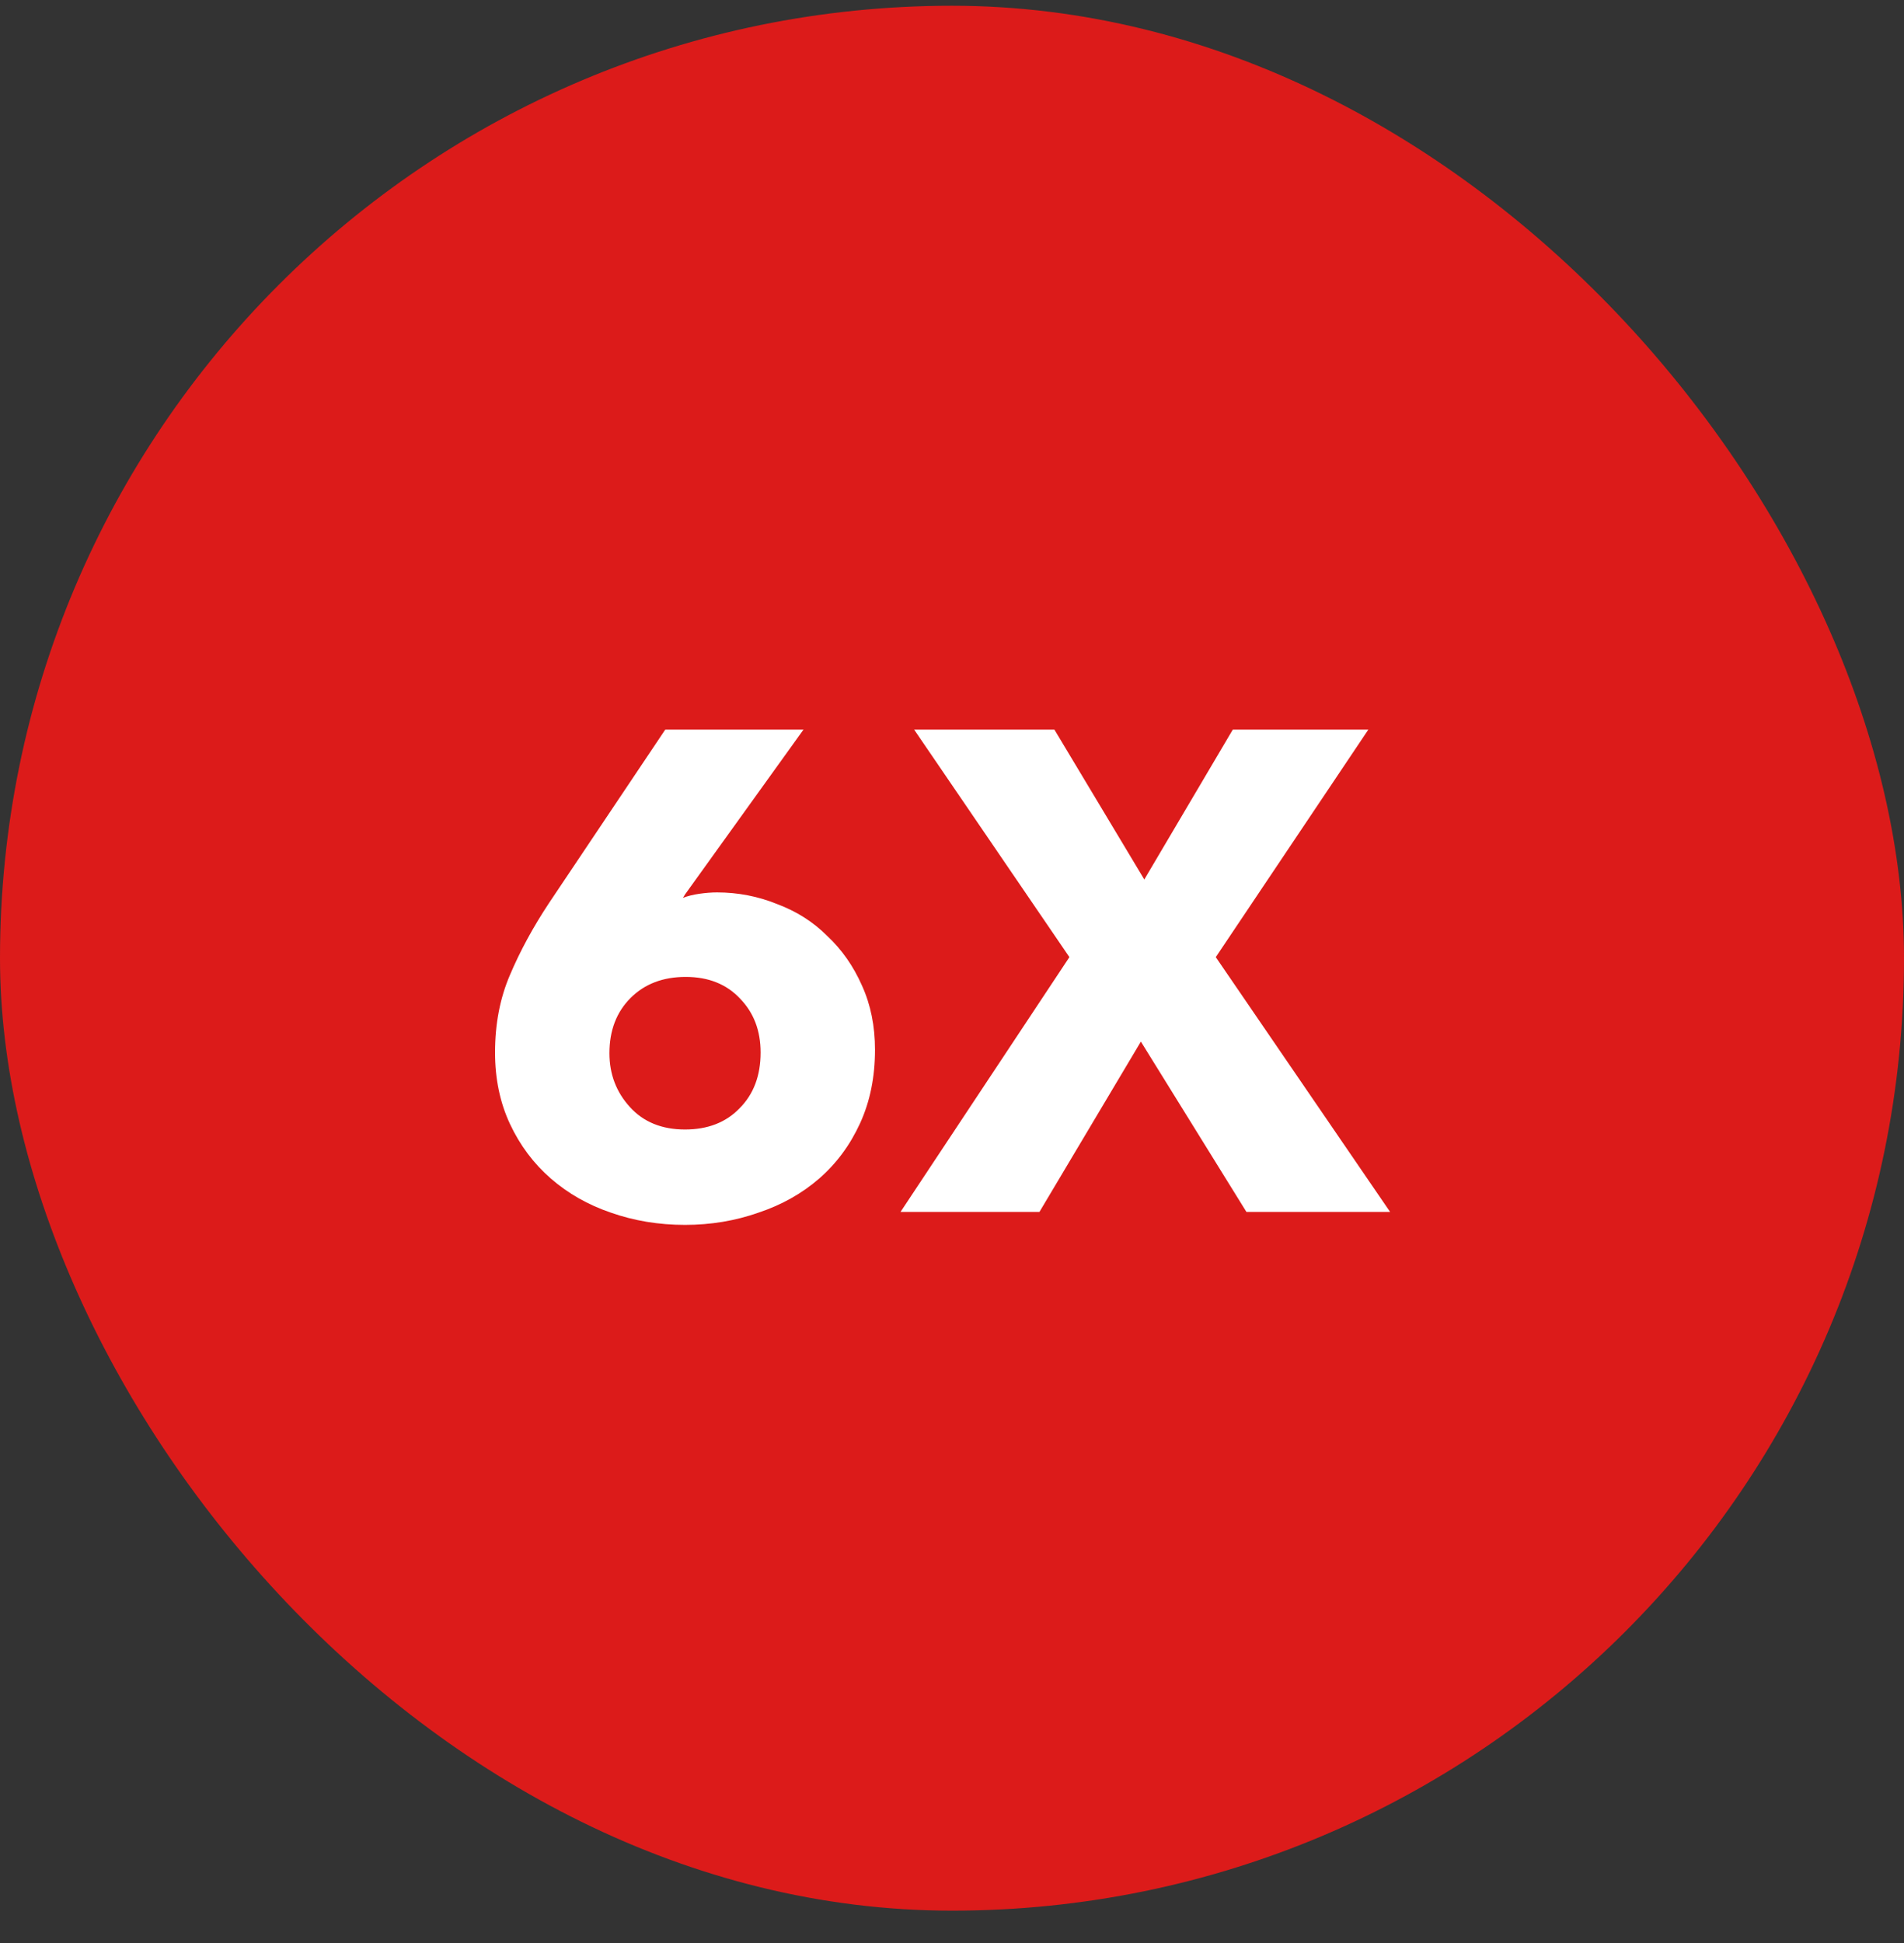 <svg width="50" height="51" viewBox="0 0 50 51" fill="none" xmlns="http://www.w3.org/2000/svg">
<rect x="0" y="0" width="50" height="51" fill="#333333" stroke="none"/>
<rect y="0.151" width="50" height="50" rx="25" fill="#DC1B1A"/>
<path d="M22.978 27.555C22.978 28.27 22.847 28.914 22.585 29.486C22.322 30.058 21.965 30.541 21.512 30.935C21.059 31.328 20.528 31.626 19.92 31.829C19.312 32.043 18.669 32.151 17.989 32.151C17.298 32.151 16.648 32.043 16.04 31.829C15.444 31.626 14.919 31.328 14.466 30.935C14.013 30.541 13.656 30.064 13.393 29.504C13.131 28.944 13 28.318 13 27.627C13 26.875 13.131 26.196 13.393 25.588C13.656 24.968 13.995 24.342 14.413 23.71L17.47 19.151H21.1L17.989 23.478L17.935 23.567C18.055 23.52 18.198 23.484 18.364 23.46C18.531 23.436 18.686 23.424 18.829 23.424C19.378 23.424 19.902 23.526 20.403 23.728C20.916 23.919 21.357 24.199 21.726 24.569C22.108 24.926 22.412 25.361 22.638 25.874C22.865 26.375 22.978 26.935 22.978 27.555ZM19.974 27.627C19.974 27.054 19.795 26.584 19.437 26.214C19.08 25.832 18.603 25.642 18.007 25.642C17.411 25.642 16.928 25.826 16.558 26.196C16.189 26.566 16.004 27.048 16.004 27.644C16.004 28.193 16.183 28.664 16.541 29.057C16.898 29.451 17.381 29.647 17.989 29.647C18.585 29.647 19.062 29.462 19.419 29.093C19.789 28.723 19.974 28.235 19.974 27.627Z" fill="white"/>
<path d="M32.732 31.811L29.96 27.34L27.296 31.811H23.648L28.083 25.123L24.006 19.151H27.689L30.05 23.085L32.374 19.151H35.933L31.927 25.123L36.505 31.811H32.732Z" fill="white"/>
</svg>
